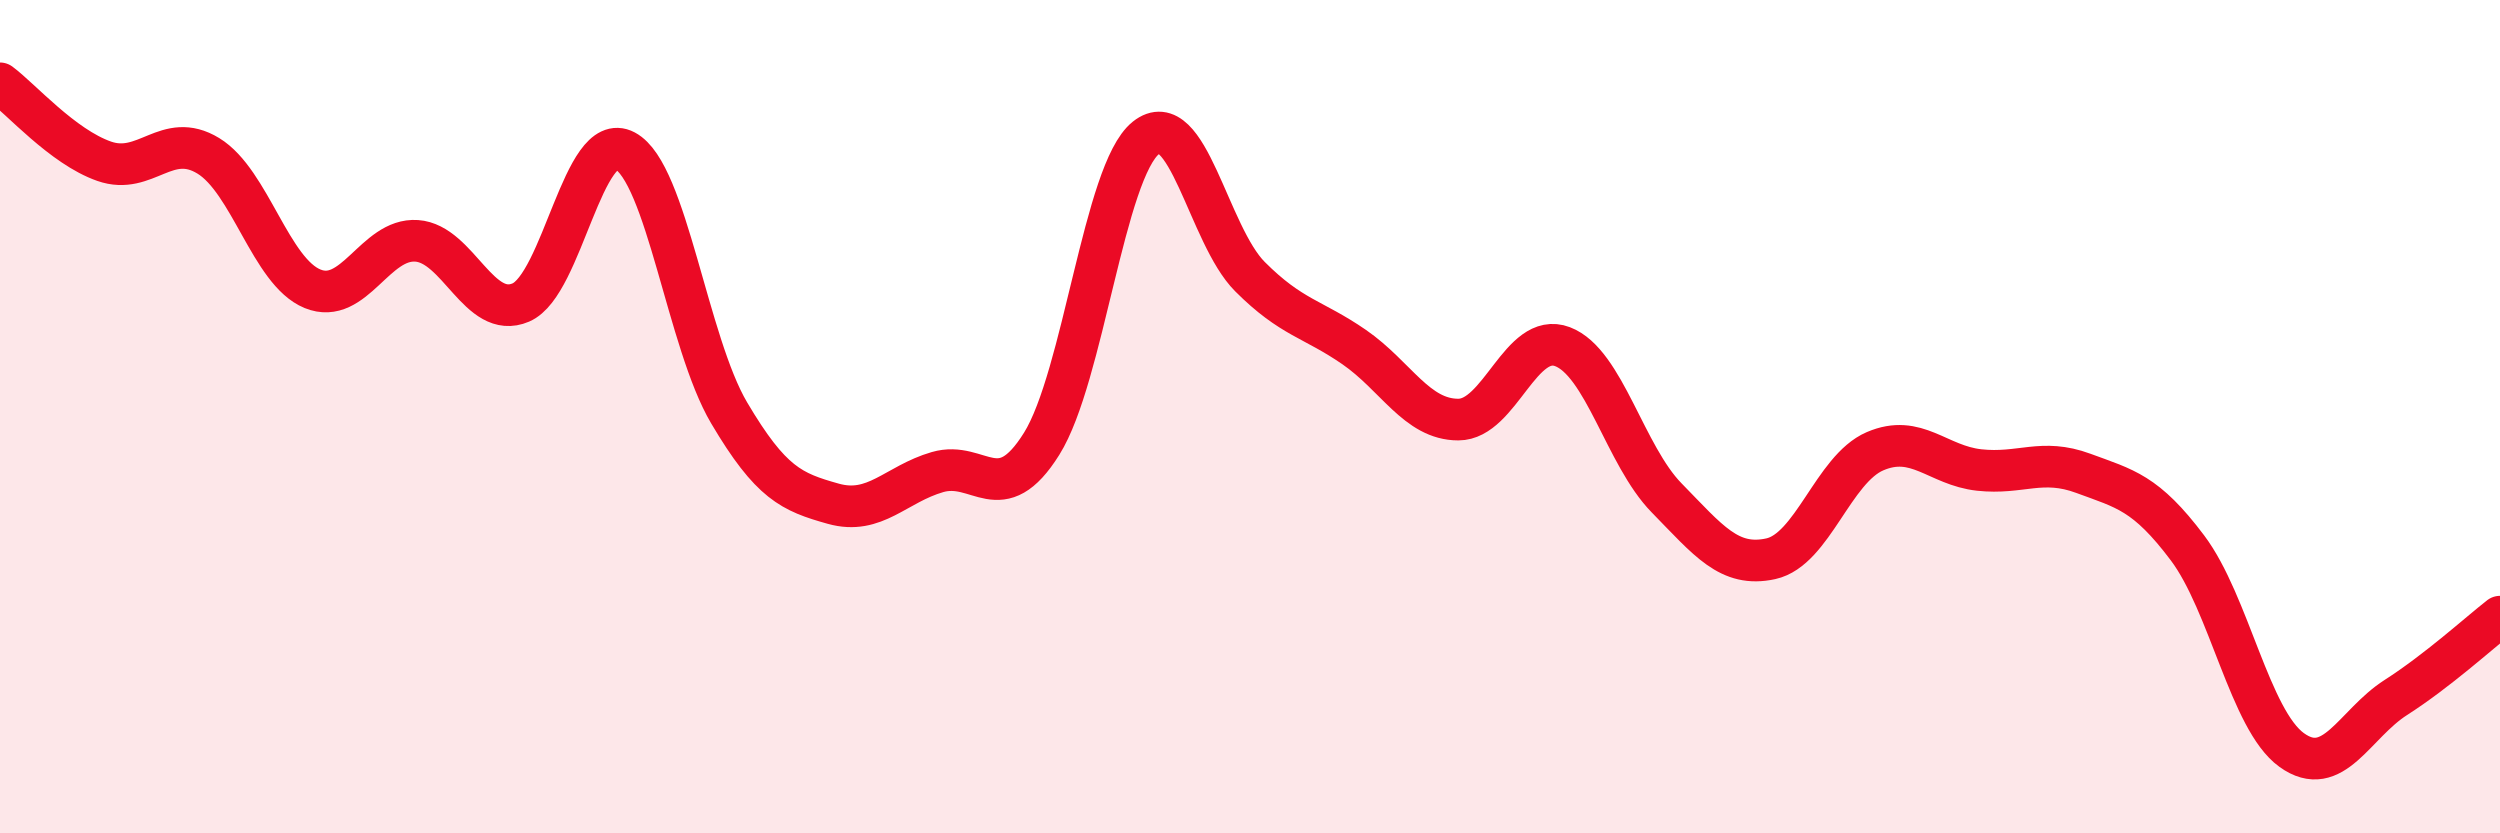 
    <svg width="60" height="20" viewBox="0 0 60 20" xmlns="http://www.w3.org/2000/svg">
      <path
        d="M 0,2 C 0.5,2.37 1.5,3.52 2.5,3.87 C 3.5,4.22 4,3.13 5,3.74 C 6,4.35 6.5,6.52 7.5,6.93 C 8.5,7.34 9,5.71 10,5.78 C 11,5.85 11.5,7.69 12.5,7.26 C 13.5,6.83 14,3.09 15,3.62 C 16,4.15 16.5,8.22 17.5,9.91 C 18.5,11.6 19,11.81 20,12.09 C 21,12.37 21.5,11.62 22.5,11.33 C 23.5,11.04 24,12.25 25,10.65 C 26,9.05 26.5,4.11 27.5,3.31 C 28.5,2.51 29,5.64 30,6.64 C 31,7.64 31.5,7.64 32.5,8.33 C 33.5,9.02 34,10.07 35,10.07 C 36,10.07 36.5,7.94 37.5,8.32 C 38.5,8.7 39,10.93 40,11.95 C 41,12.97 41.5,13.63 42.5,13.41 C 43.5,13.19 44,11.26 45,10.83 C 46,10.4 46.5,11.17 47.5,11.28 C 48.5,11.39 49,10.99 50,11.36 C 51,11.73 51.5,11.82 52.5,13.15 C 53.5,14.48 54,17.28 55,18 C 56,18.72 56.5,17.38 57.5,16.74 C 58.5,16.1 59.5,15.19 60,14.8L60 20L0 20Z"
        fill="#EB0A25"
        opacity="0.1"
        stroke-linecap="round"
        stroke-linejoin="round"
      />
      <path
        d="M 0,2 C 0.5,2.37 1.5,3.52 2.5,3.87 C 3.5,4.22 4,3.13 5,3.74 C 6,4.35 6.5,6.52 7.5,6.93 C 8.5,7.34 9,5.71 10,5.78 C 11,5.85 11.5,7.69 12.5,7.26 C 13.5,6.83 14,3.09 15,3.62 C 16,4.15 16.5,8.22 17.5,9.91 C 18.5,11.6 19,11.81 20,12.09 C 21,12.37 21.5,11.62 22.5,11.33 C 23.5,11.04 24,12.25 25,10.65 C 26,9.05 26.5,4.11 27.5,3.31 C 28.5,2.51 29,5.64 30,6.64 C 31,7.64 31.5,7.64 32.5,8.33 C 33.5,9.02 34,10.07 35,10.07 C 36,10.07 36.5,7.94 37.5,8.32 C 38.5,8.7 39,10.93 40,11.95 C 41,12.97 41.5,13.63 42.5,13.41 C 43.5,13.19 44,11.26 45,10.83 C 46,10.4 46.5,11.17 47.5,11.28 C 48.5,11.39 49,10.99 50,11.36 C 51,11.73 51.5,11.82 52.5,13.15 C 53.5,14.48 54,17.28 55,18 C 56,18.72 56.5,17.38 57.5,16.74 C 58.5,16.1 59.5,15.19 60,14.8"
        stroke="#EB0A25"
        stroke-width="1"
        fill="none"
        stroke-linecap="round"
        stroke-linejoin="round"
      />
    </svg>
  